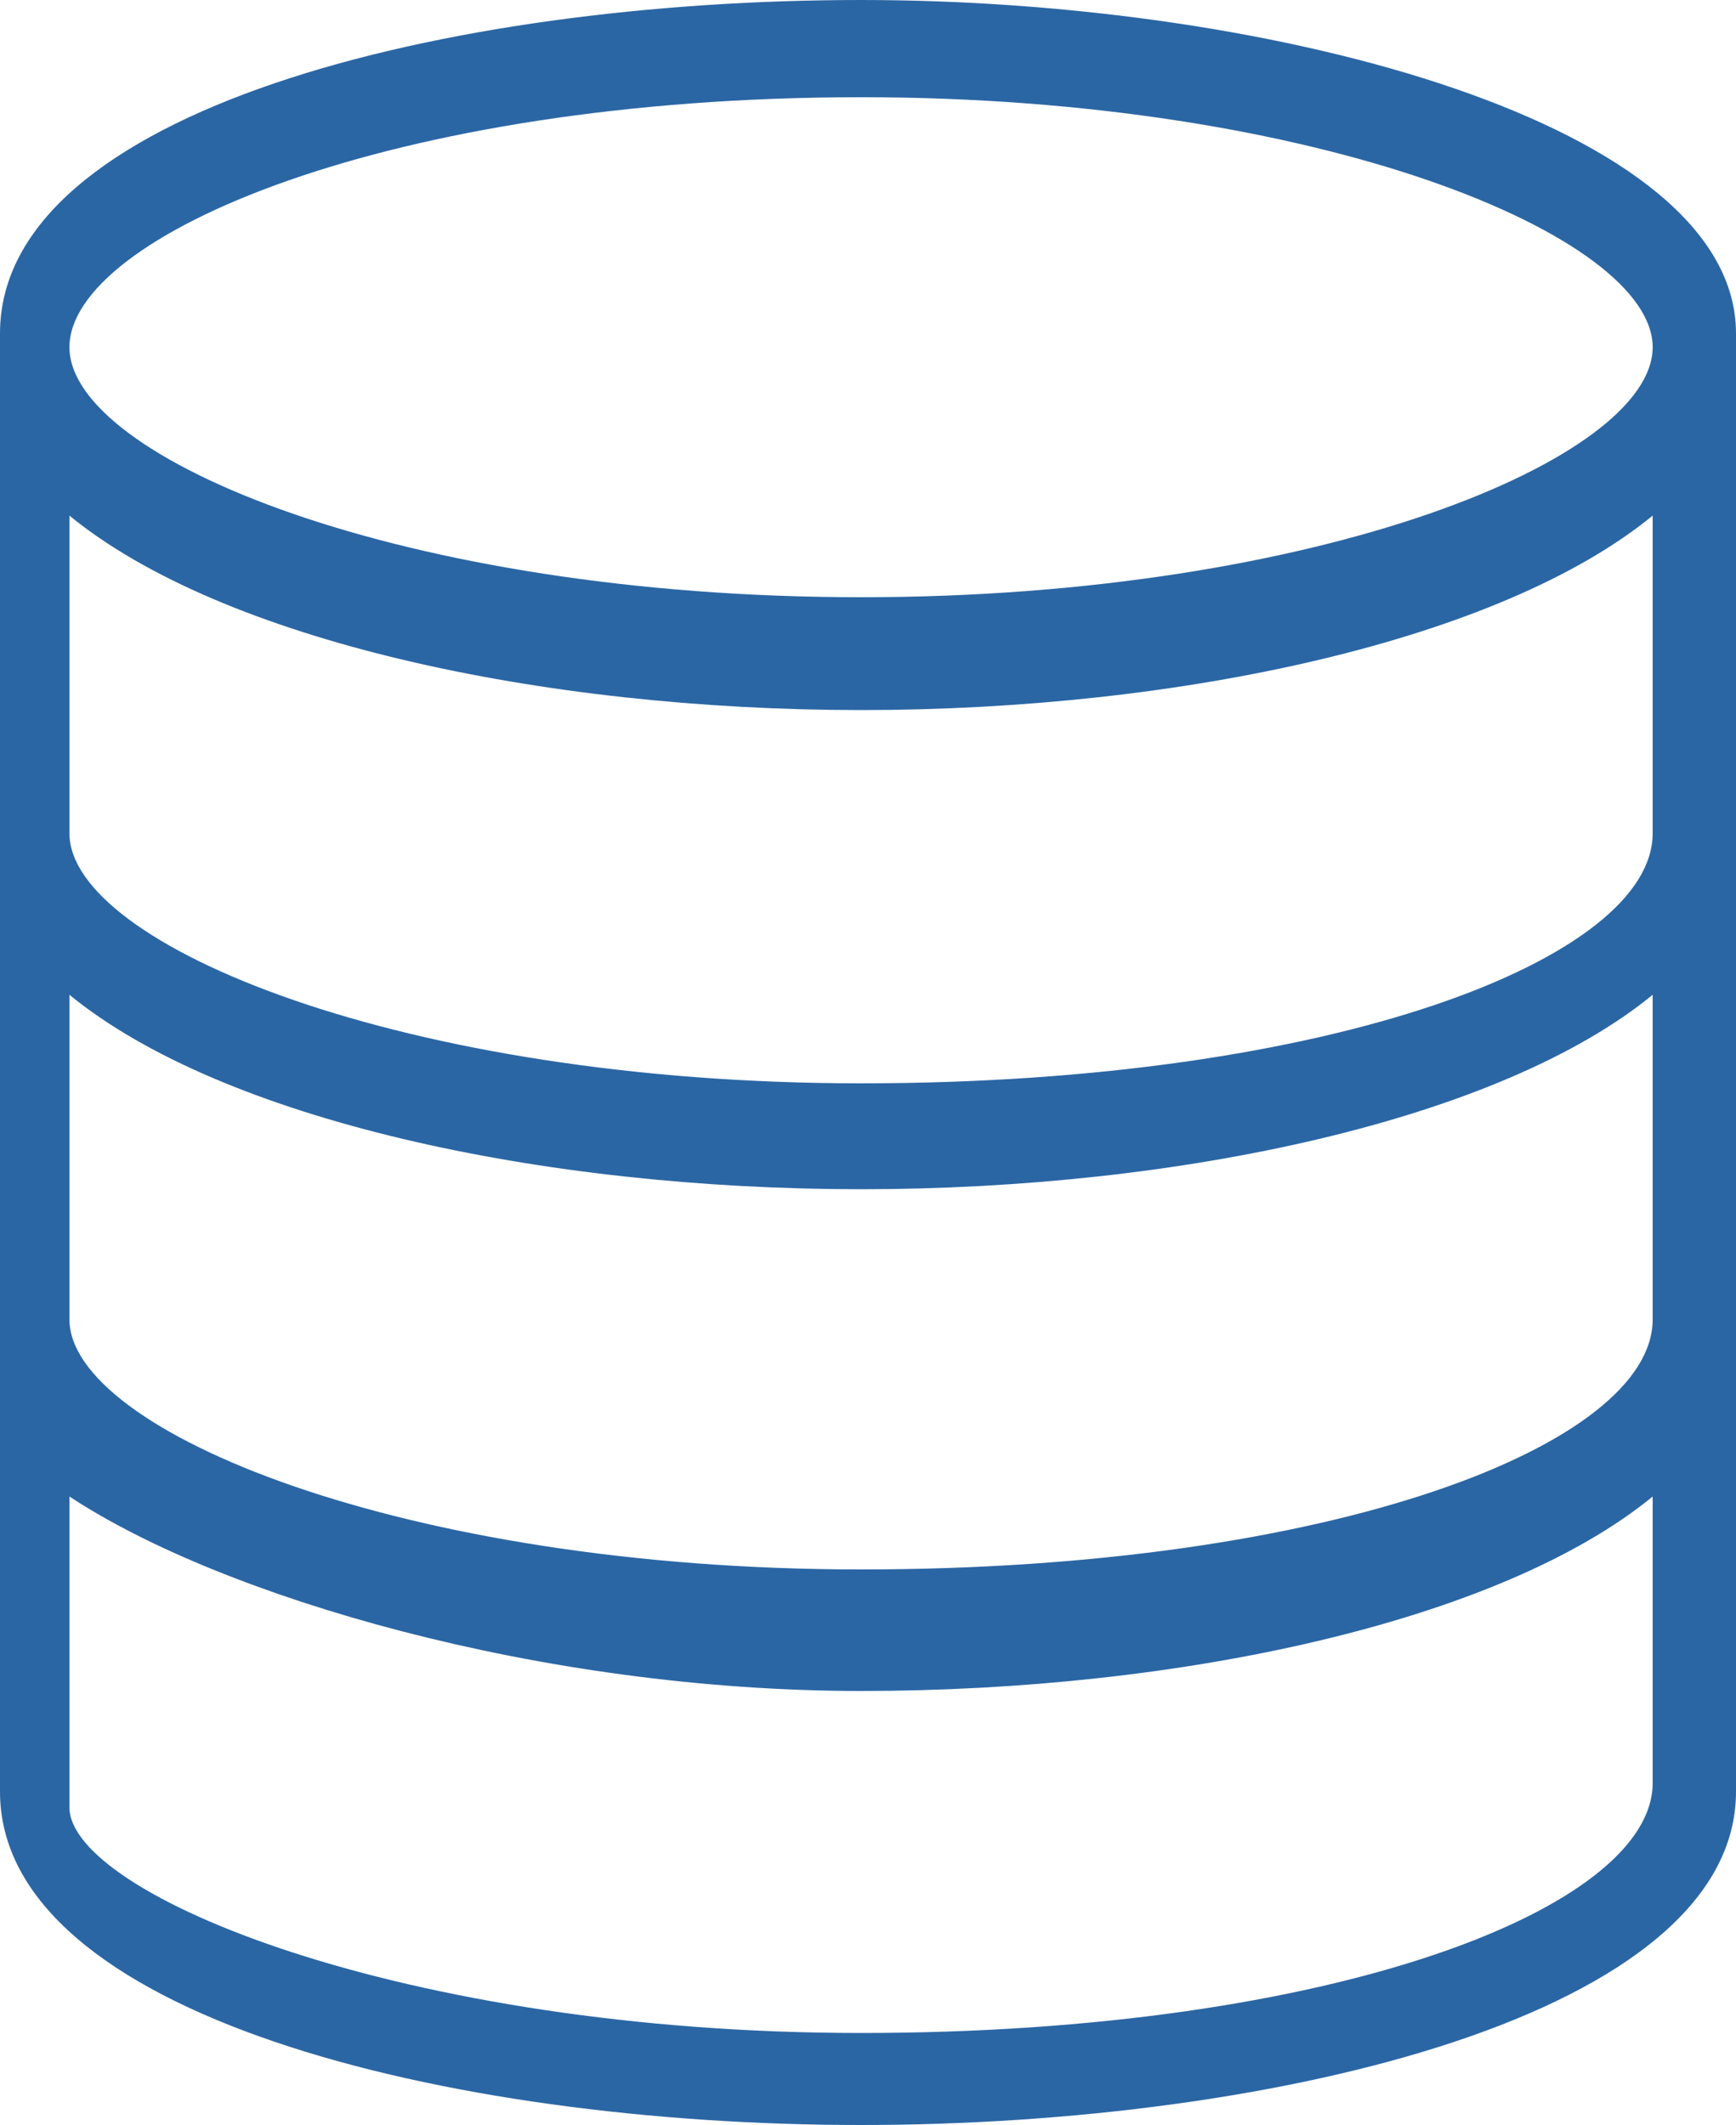 <?xml version="1.0" encoding="utf-8"?>
<!-- Generator: Adobe Illustrator 18.0.0, SVG Export Plug-In . SVG Version: 6.00 Build 0)  -->
<!DOCTYPE svg PUBLIC "-//W3C//DTD SVG 1.1//EN" "http://www.w3.org/Graphics/SVG/1.1/DTD/svg11.dtd">
<svg version="1.1" id="Layer_1" xmlns="http://www.w3.org/2000/svg" xmlns:xlink="http://www.w3.org/1999/xlink" x="0px" y="0px"
	 width="100px" height="122.4px" viewBox="0 0 100 122.4" enable-background="new 0 0 100 122.4" xml:space="preserve">
<path fill="#2B66A4" d="M49.6,0C25.6,0,0,6.4,0,19.2v84c0,12.8,25.6,19.2,49.6,19.2S100,116,100,103.2v-84C100,7.2,73.6,0,49.6,0z
	 M95.2,102.7c0,7.2-18.4,14.4-45.6,14.4c-26.4,0-45.6-8-45.6-13V86.2c8.8,5.8,27.2,11.2,45.6,11.2s36.8-4,45.6-11.2V102.7z M95.2,76
	c0,7.2-18.4,14.4-45.6,14.4C23.2,90.4,4,82.4,4,76V57.3c8.8,7.2,27.2,11.2,45.6,11.2s36.8-4,45.6-11.2V76z M95.2,48
	c0,7.2-18.4,14.4-45.6,14.4C23.2,62.4,4,54.4,4,48V29.7c8.8,7.2,27.2,11.2,45.6,11.2s36.8-4,45.6-11.2V48z M49.6,34.4
	C23.2,34.4,4,26.4,4,20S22.4,5.6,49.6,5.6c26.4,0,45.6,8,45.6,14.4S76,34.4,49.6,34.4z"/>
</svg>
